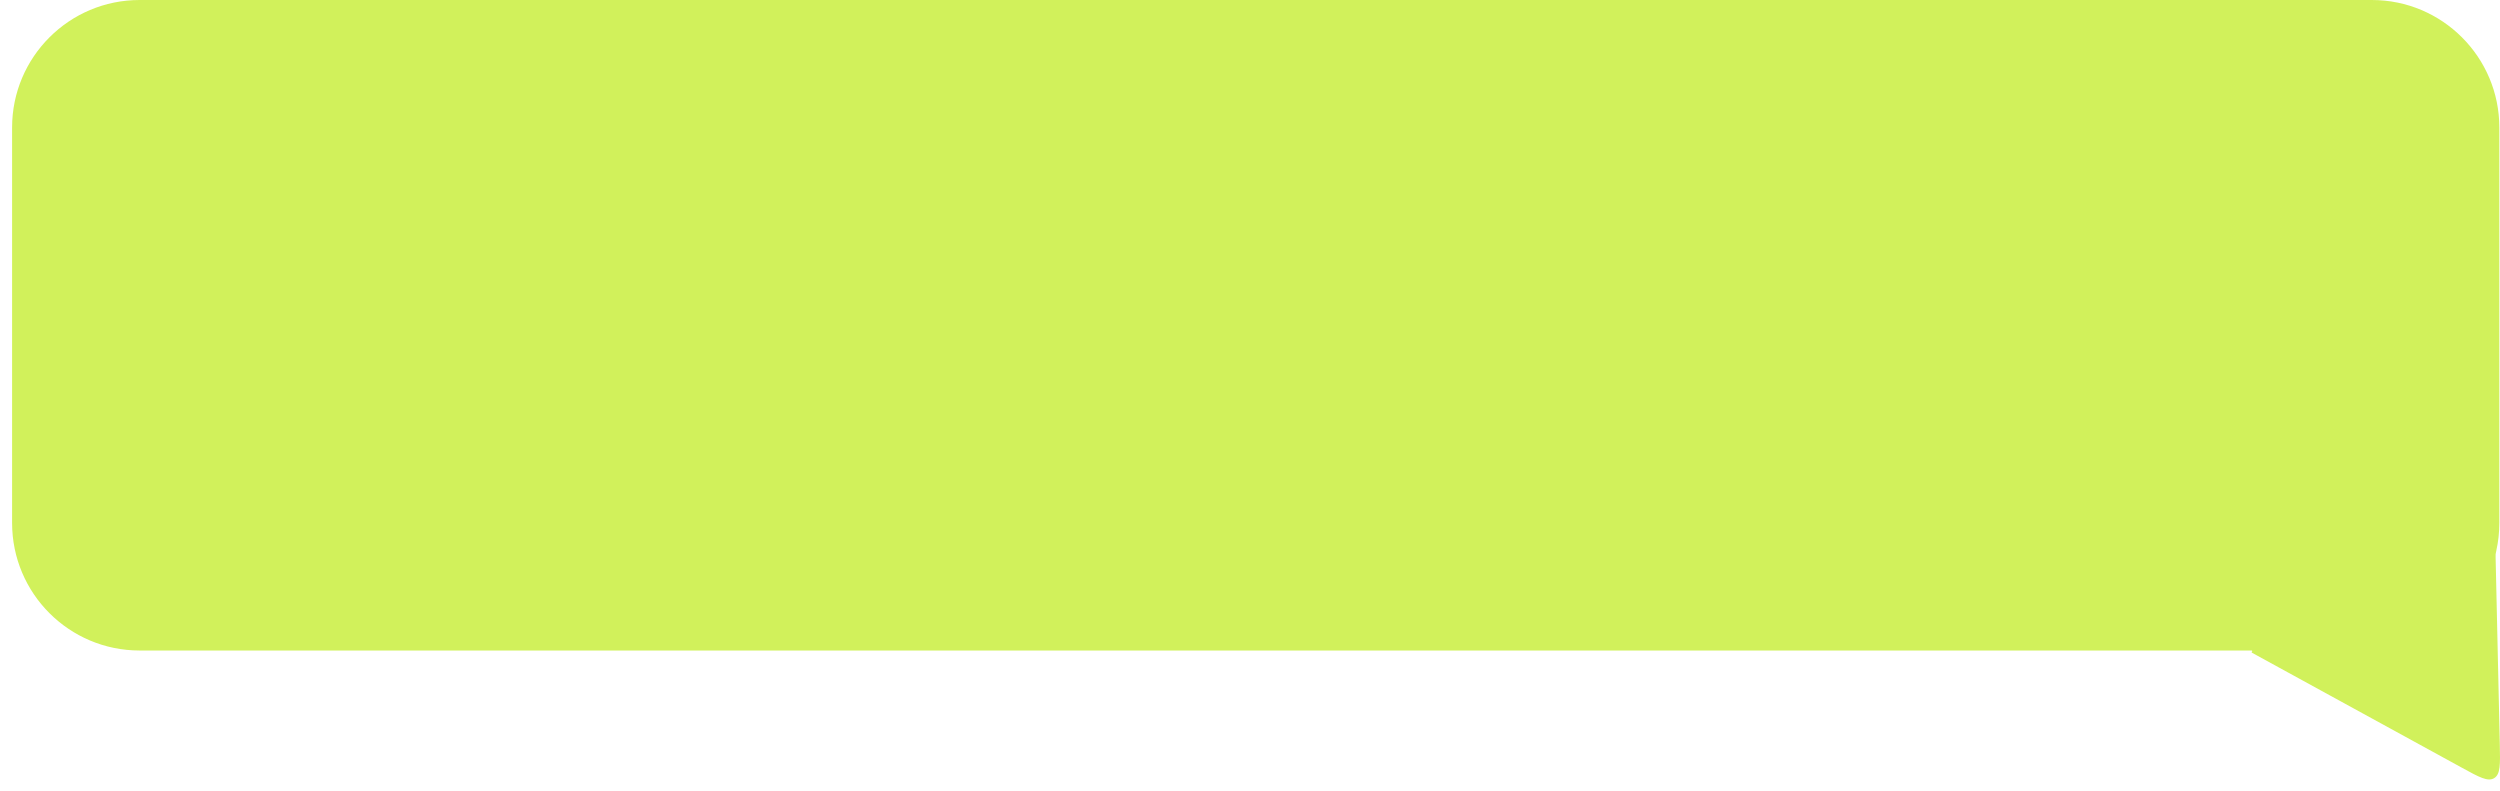 <?xml version="1.0" encoding="UTF-8"?> <svg xmlns="http://www.w3.org/2000/svg" width="196" height="62" viewBox="0 0 196 62" fill="none"><path d="M10.948 0C5.425 0 0.948 4.477 0.948 10V41C0.948 46.523 5.425 51 10.948 51H176.527C176.576 51 176.594 51.065 176.552 51.09V51.09C176.52 51.109 176.521 51.156 176.554 51.174L193.025 60.196C194.375 60.936 195.05 61.306 195.543 61.006C196.037 60.706 196.019 59.937 195.985 58.397L195.656 43.702C195.653 43.573 195.651 43.508 195.657 43.449C195.663 43.389 195.679 43.316 195.711 43.171C195.866 42.472 195.948 41.745 195.948 41V10C195.948 4.477 191.471 5.13569e-05 185.948 0H10.948Z" fill="#D1F15B"></path></svg> 